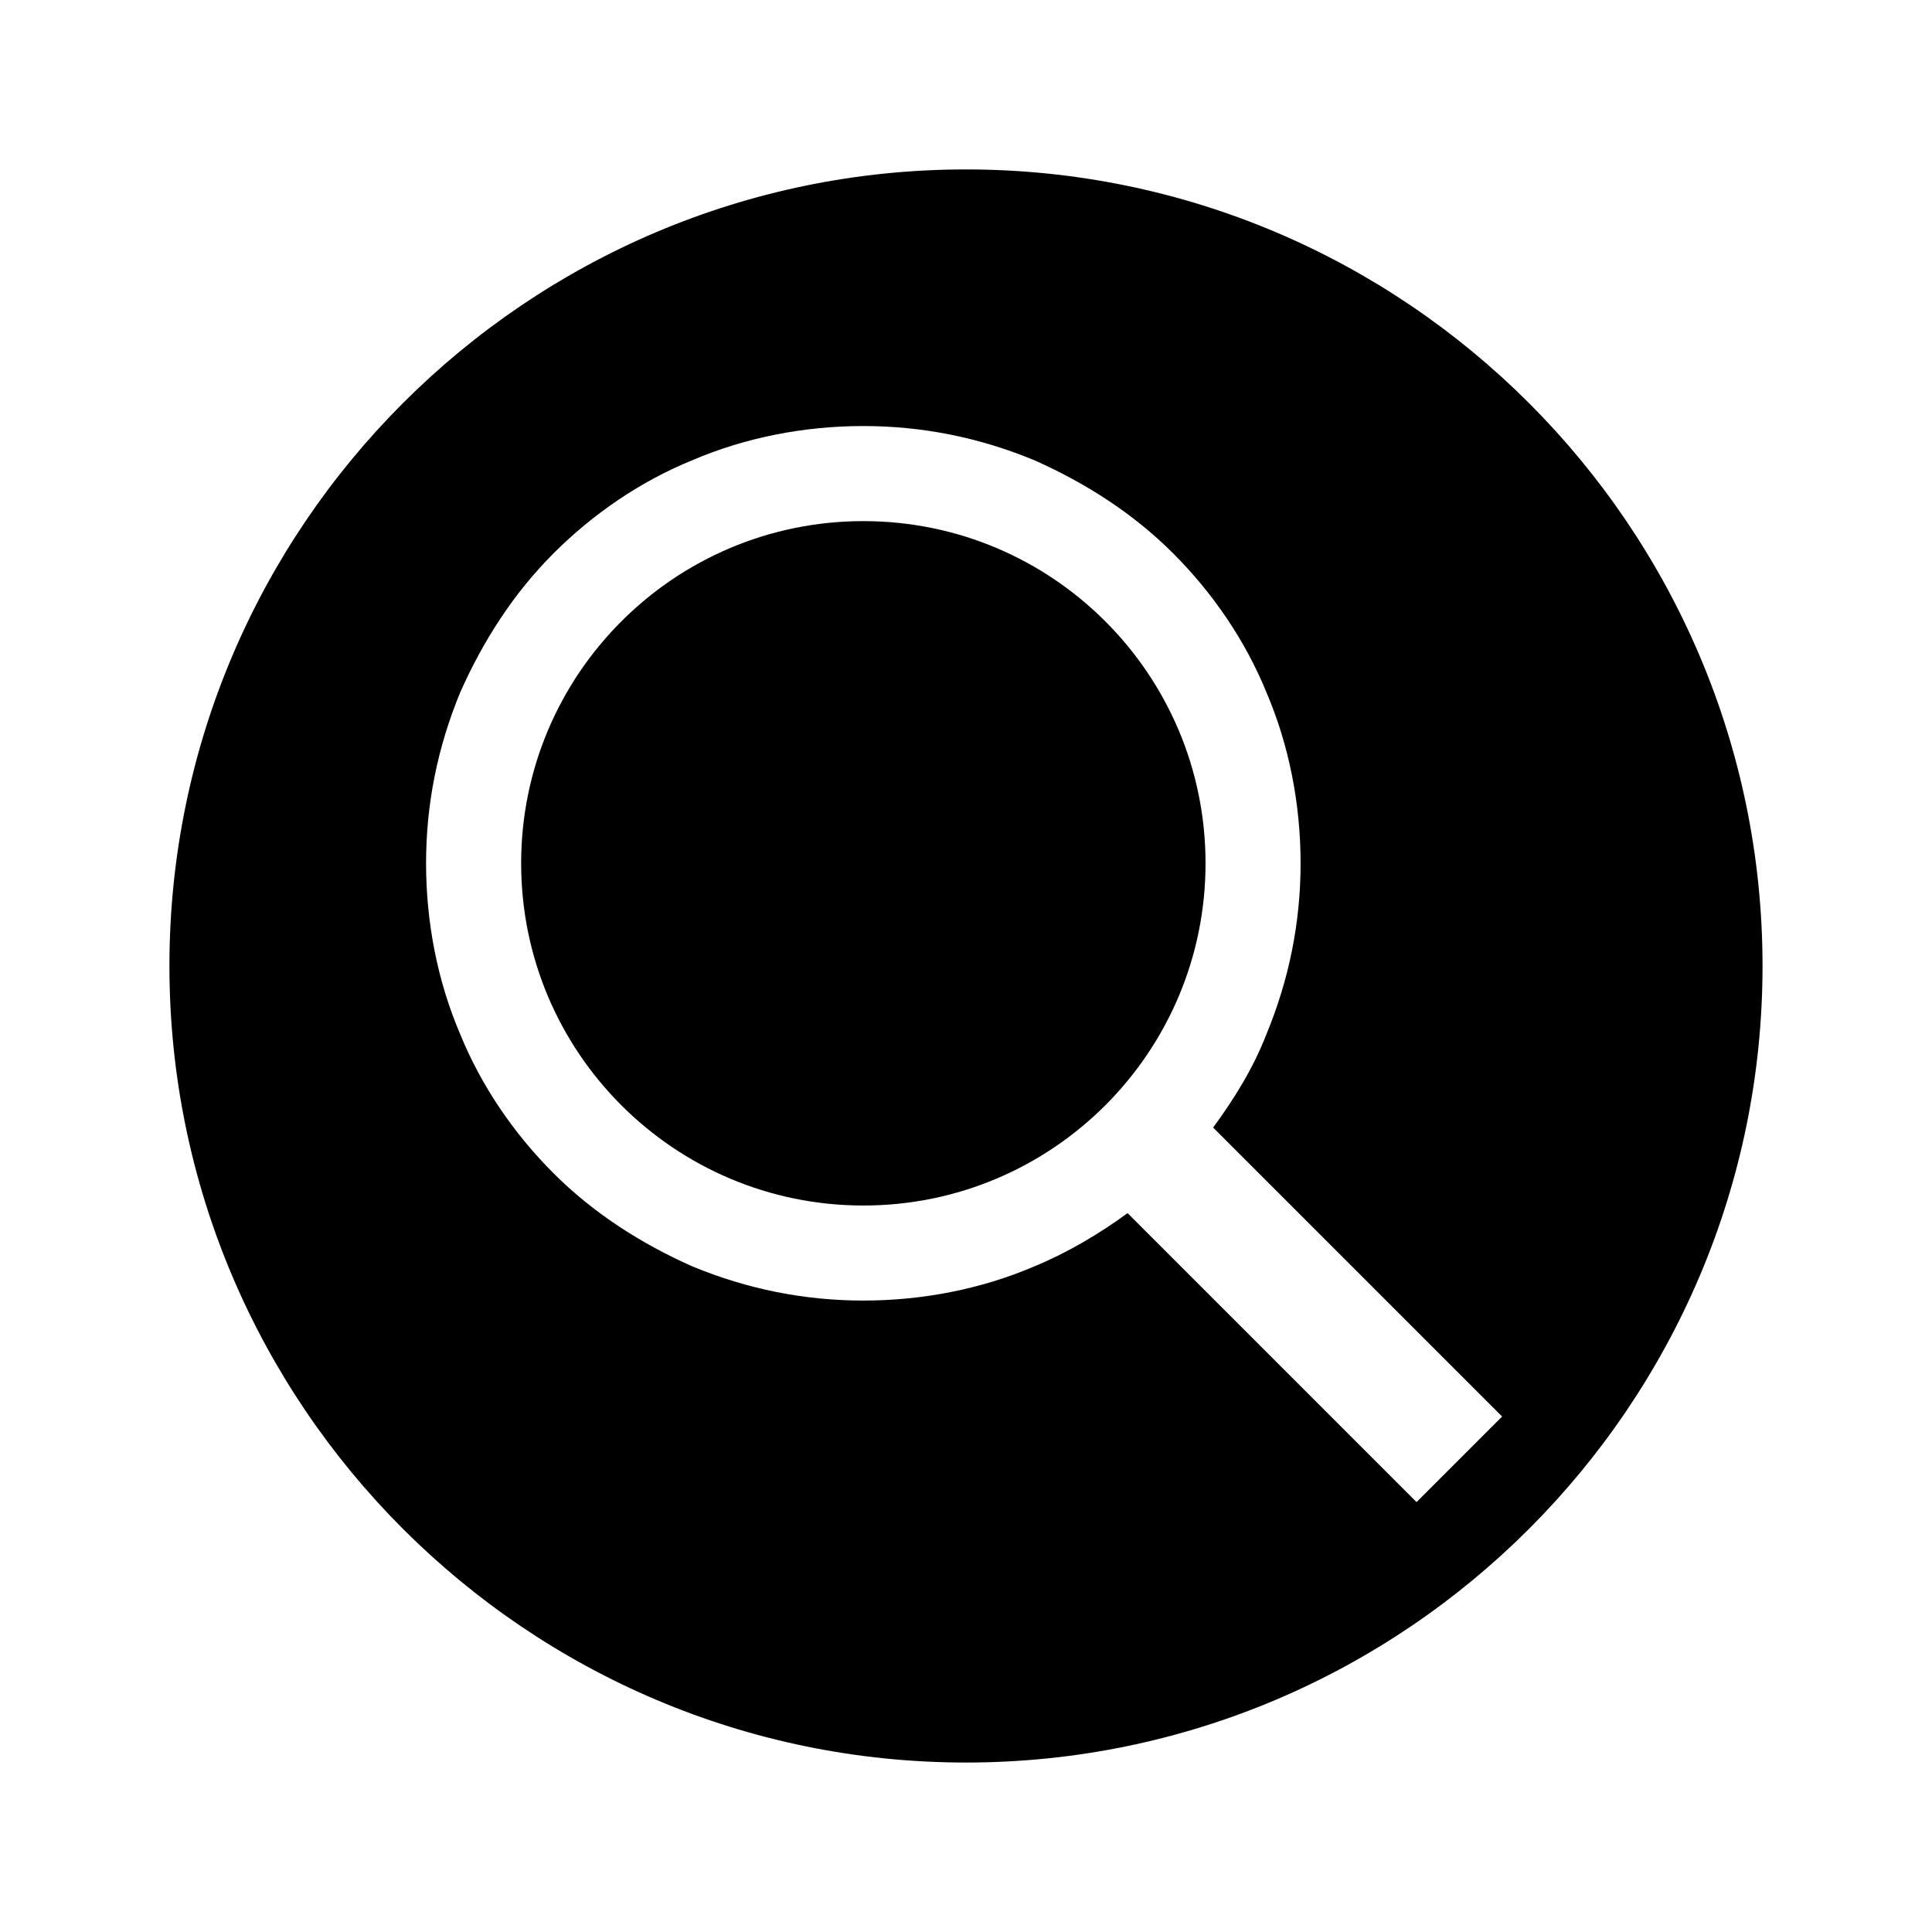 <?xml version="1.0" encoding="UTF-8"?>
<!-- Uploaded to: ICON Repo, www.svgrepo.com, Generator: ICON Repo Mixer Tools -->
<svg fill="#000000" width="800px" height="800px" version="1.1" viewBox="144 144 512 512" xmlns="http://www.w3.org/2000/svg">
 <g>
  <path d="m400 188.9c-116.38 0-211.1 94.715-211.1 211.1 0 116.38 94.715 211.09 211.1 211.09 116.38 0 211.09-94.715 211.09-211.09 0-116.38-94.715-211.1-211.09-211.1zm119.4 353.17-76.578-76.582c-7.559 5.543-16.121 10.578-24.688 14.105-14.105 6.047-29.727 9.07-45.344 9.07-15.617 0-30.73-3.023-45.344-9.07-13.602-6.047-26.199-14.105-36.777-24.688-10.578-10.578-19.145-23.176-24.688-36.777-6.047-14.105-9.07-29.727-9.07-45.344 0-15.617 3.023-30.73 9.07-45.344 6.047-13.602 14.105-26.199 24.688-36.777 10.578-10.578 23.176-19.145 36.777-24.688 14.105-6.047 29.727-9.07 45.344-9.07 15.617 0 30.73 3.023 45.344 9.07 13.602 6.047 26.199 14.105 36.777 24.688 10.578 10.578 19.145 23.176 24.688 36.777 6.047 14.105 9.07 29.727 9.07 45.344 0 15.617-3.023 30.73-9.07 45.344-3.527 9.07-8.566 17.129-14.105 24.688l76.578 76.578z"/>
  <path d="m463.48 372.79c0 50.086-40.598 90.684-90.684 90.684-50.086 0-90.688-40.598-90.688-90.684 0-50.086 40.602-90.688 90.688-90.688 50.086 0 90.684 40.602 90.684 90.688"/>
 </g>
</svg>